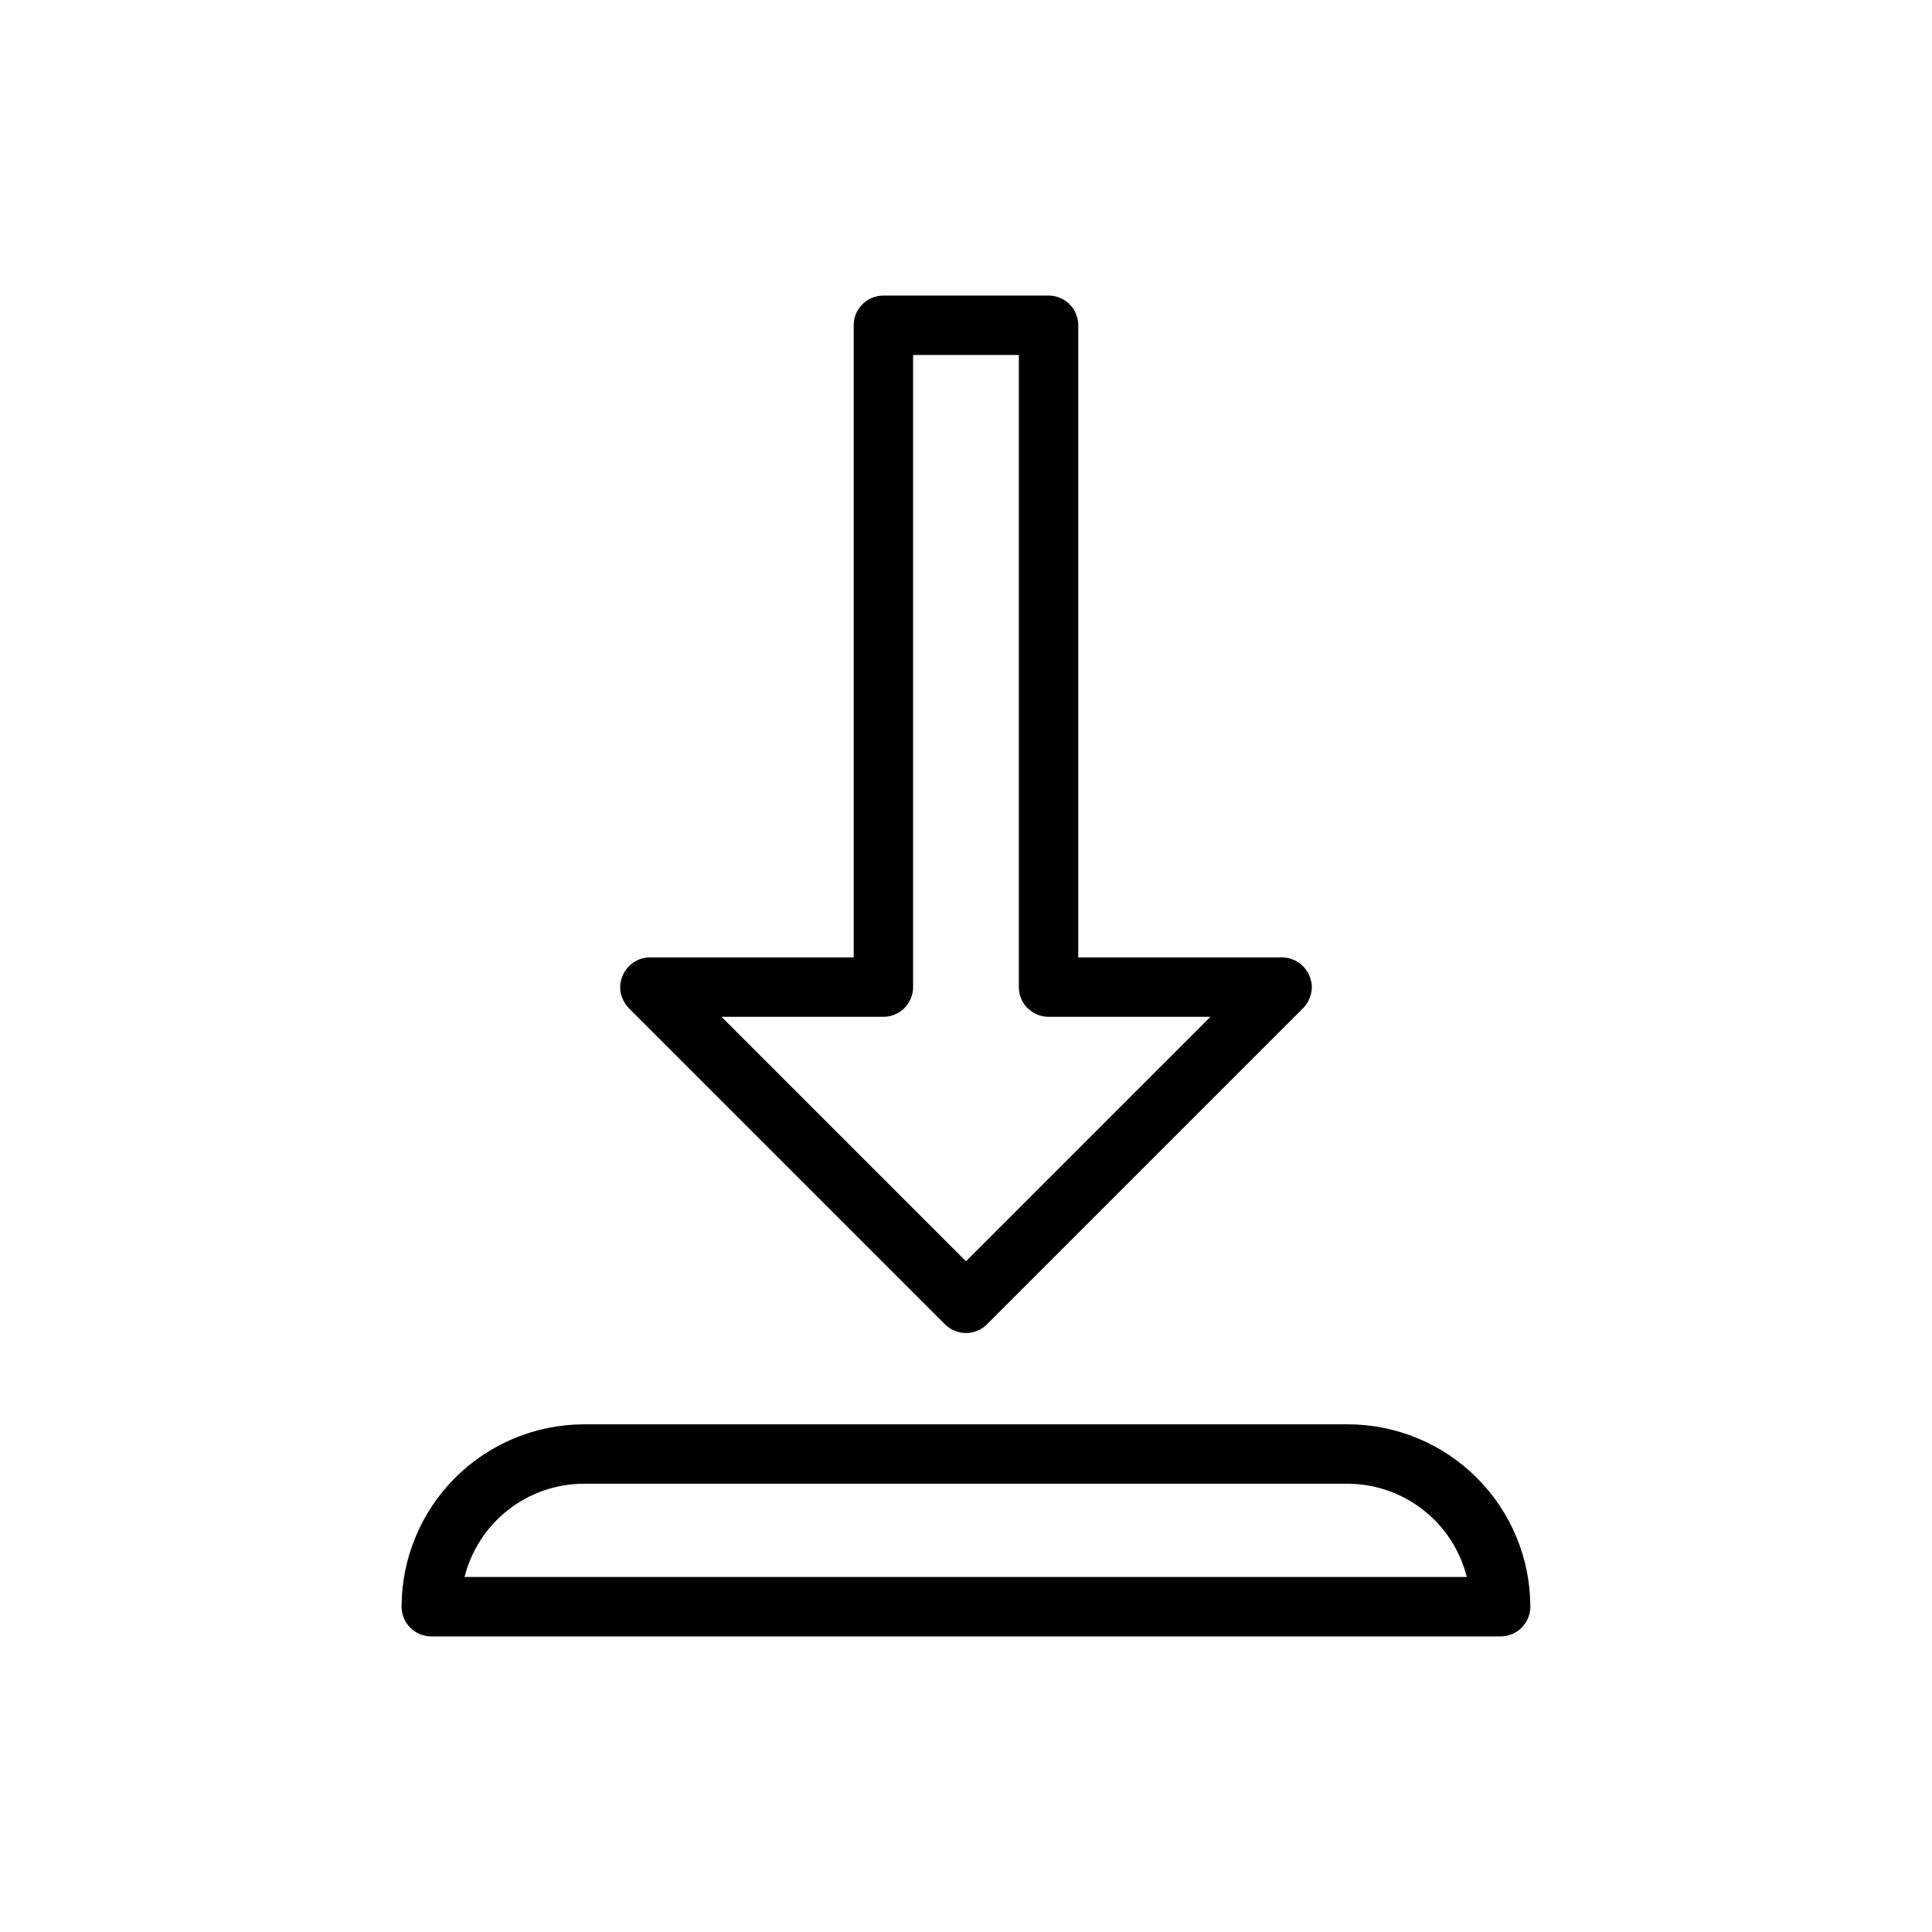 <?xml version="1.0" encoding="UTF-8"?>
<!-- Uploaded to: SVG Repo, www.svgrepo.com, Generator: SVG Repo Mixer Tools -->
<svg fill="#000000" width="800px" height="800px" version="1.1" viewBox="144 144 512 512" xmlns="http://www.w3.org/2000/svg">
 <g>
  <path d="m501.23 521.46h-202.47c-12.812 0.02-25.098 5.117-34.156 14.18-9.059 9.059-14.16 21.34-14.18 34.152 0 2.09 0.828 4.09 2.305 5.566 1.477 1.477 3.481 2.309 5.566 2.309h283.39c2.086 0 4.09-0.832 5.566-2.309 1.477-1.477 2.305-3.477 2.305-5.566-0.02-12.812-5.121-25.094-14.18-34.152-9.059-9.062-21.34-14.16-34.152-14.18zm-234.12 40.461c1.766-7.027 5.816-13.273 11.516-17.746 5.699-4.477 12.727-6.926 19.973-6.973h202.63c7.246 0.047 14.273 2.496 19.973 6.973 5.699 4.473 9.75 10.719 11.516 17.746z"/>
  <path d="m310.65 411.18 83.758 83.758c1.477 1.492 3.488 2.328 5.59 2.328 2.098 0 4.109-0.836 5.586-2.328l83.762-83.758c0.707-0.723 1.27-1.578 1.652-2.519 0.863-1.926 0.863-4.133 0-6.059-1.207-2.941-4.066-4.867-7.242-4.883h-54.004v-167.52c0-2.09-0.828-4.09-2.305-5.566-1.477-1.477-3.481-2.305-5.566-2.305h-43.77c-4.348 0-7.871 3.523-7.871 7.871v167.52h-54.004c-3.176 0.016-6.031 1.941-7.242 4.883-0.863 1.926-0.863 4.133 0 6.059 0.387 0.941 0.945 1.797 1.656 2.519zm67.465 2.281-0.004 0.004c2.09 0 4.09-0.832 5.566-2.309 1.477-1.477 2.305-3.477 2.305-5.566v-167.52h28.023l0.004 167.52c0 2.09 0.828 4.09 2.305 5.566 1.477 1.477 3.481 2.309 5.566 2.309h42.902l-64.785 64.785-64.785-64.785z"/>
 </g>
</svg>